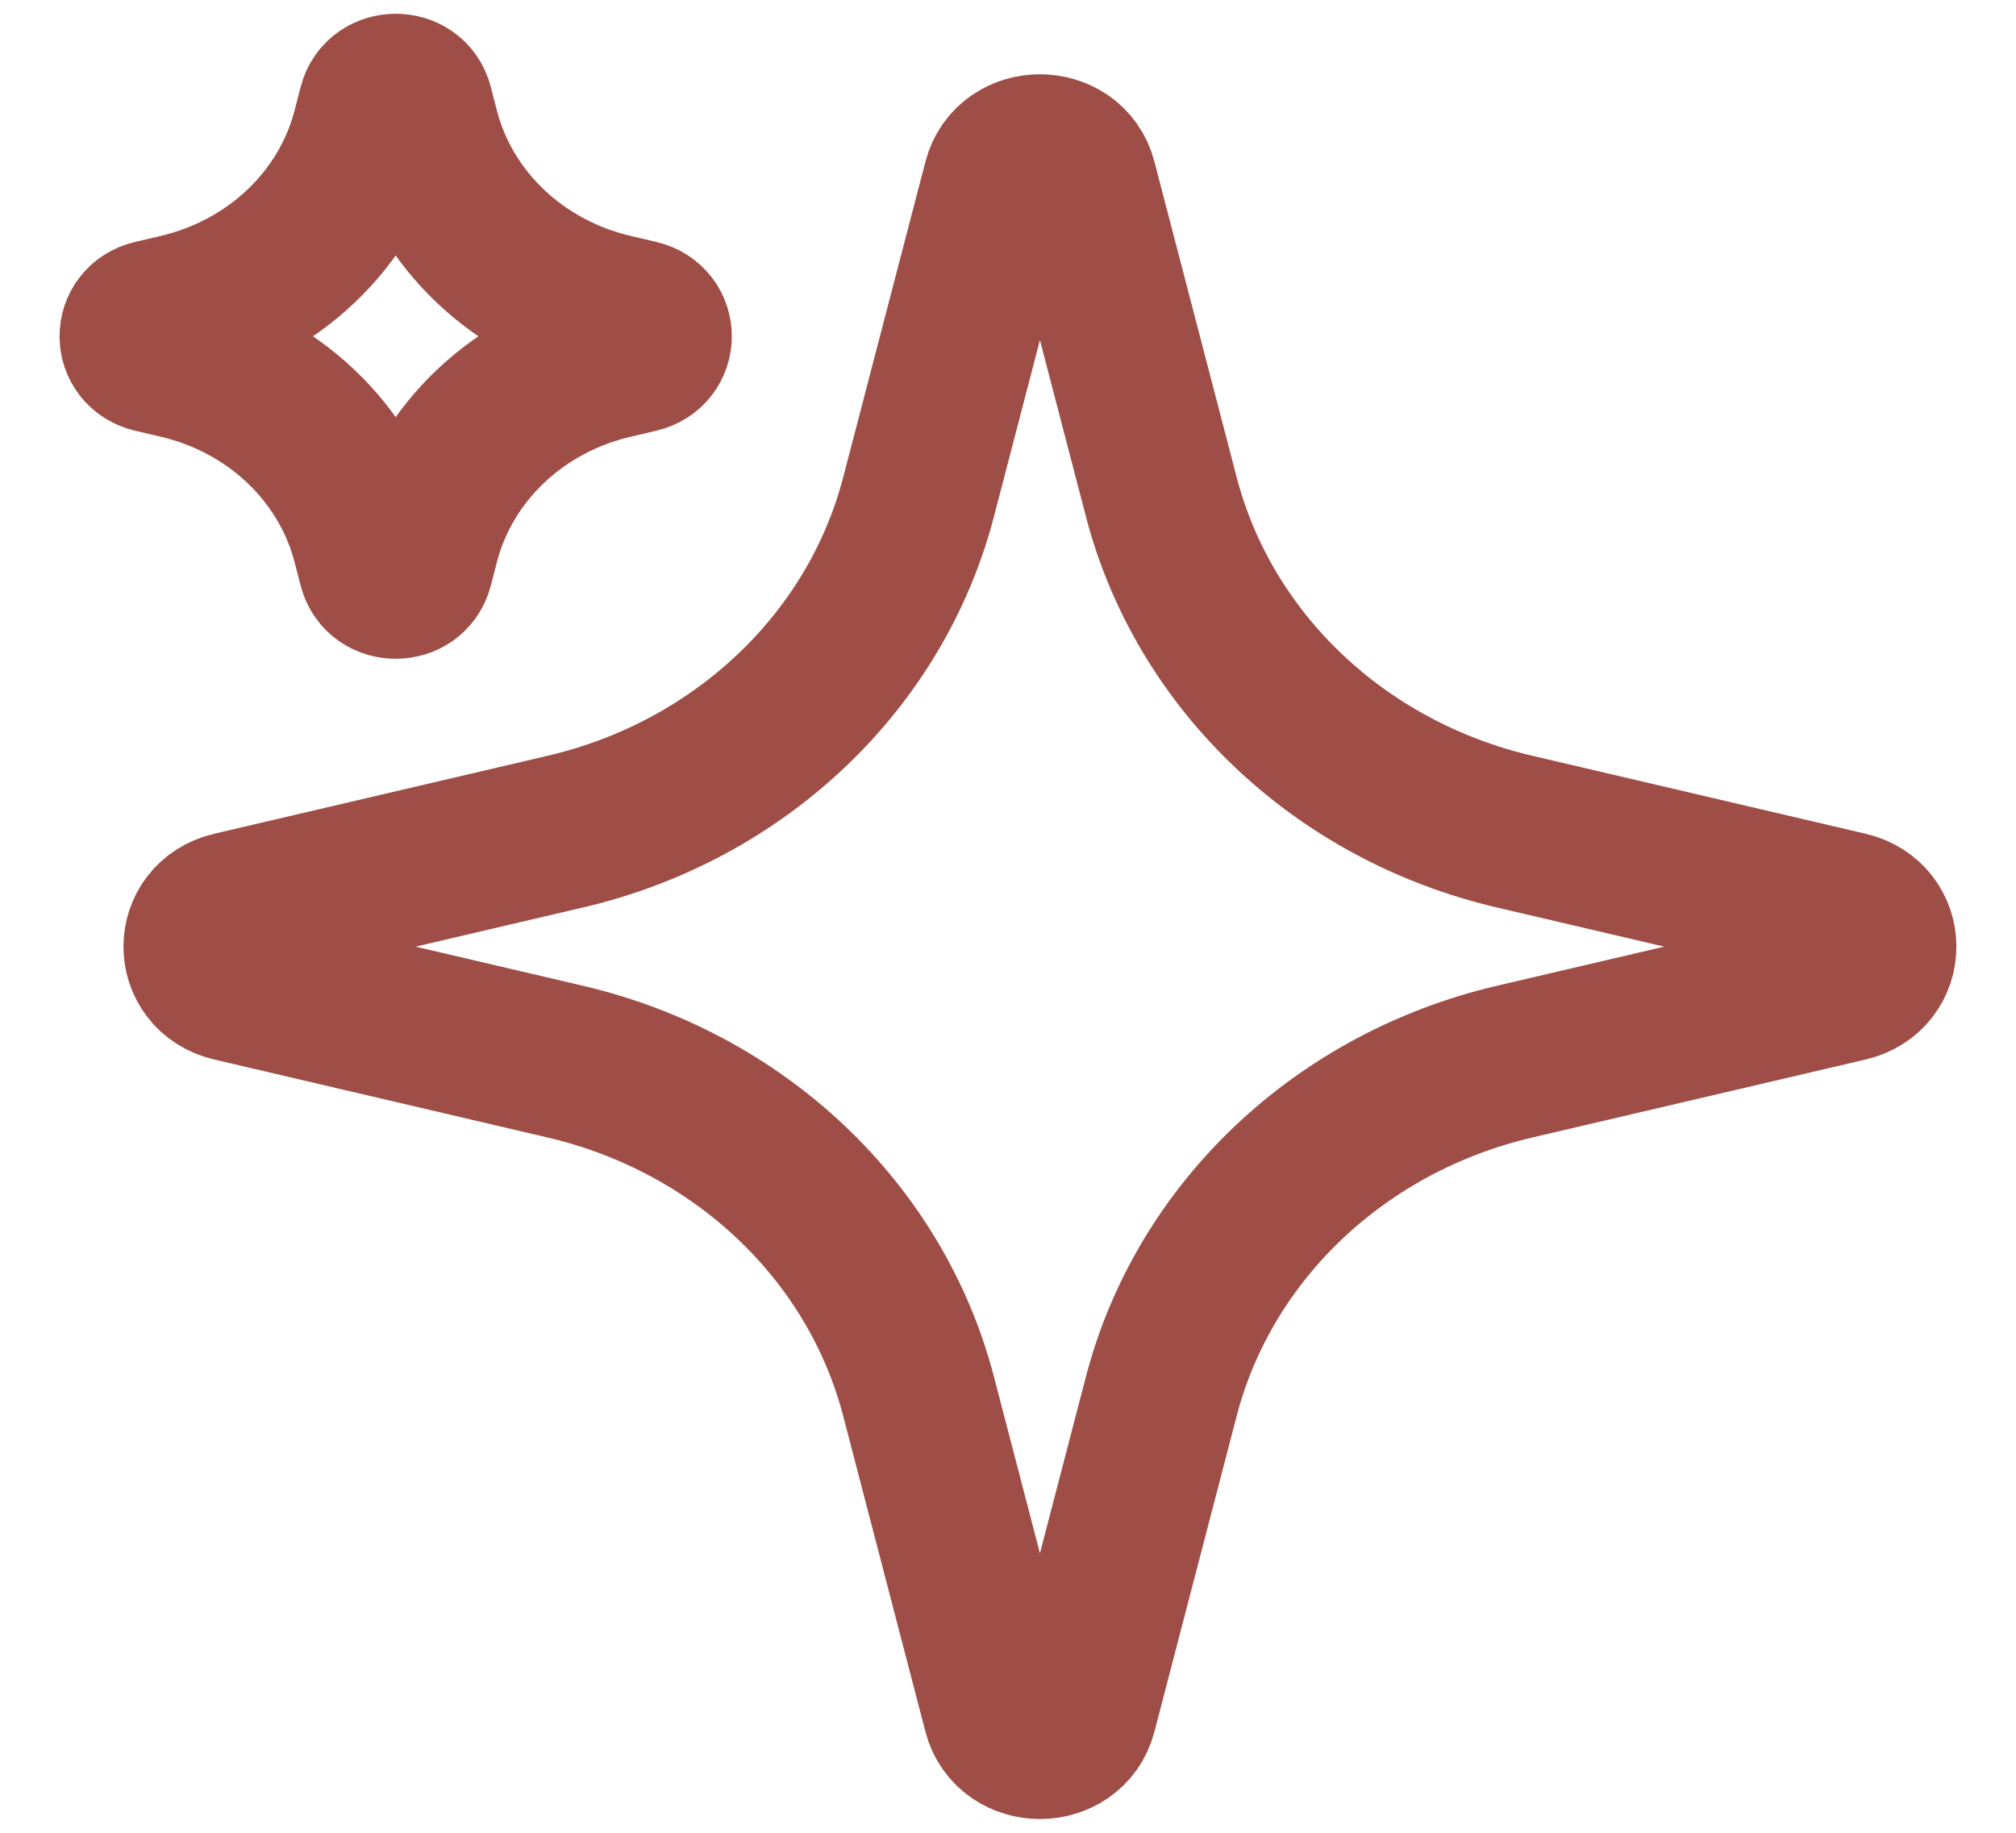 <svg width="22" height="20" viewBox="0 0 22 20" fill="none" xmlns="http://www.w3.org/2000/svg">
<path d="M10.922 1.977C11.032 1.555 11.665 1.555 11.775 1.977L12.673 5.423C13.142 7.224 14.627 8.631 16.528 9.075L20.166 9.926C20.611 10.03 20.611 10.63 20.166 10.734L16.528 11.585C14.627 12.03 13.142 13.436 12.673 15.237L11.775 18.684C11.665 19.105 11.032 19.105 10.922 18.684L10.024 15.237C9.555 13.436 8.07 12.03 6.169 11.585L2.531 10.734C2.086 10.63 2.086 10.03 2.531 9.926L6.169 9.075C8.07 8.631 9.555 7.224 10.024 5.423L10.922 1.977ZM4.105 1.158C4.16 0.947 4.477 0.947 4.532 1.158L4.601 1.424C4.855 2.4 5.659 3.161 6.689 3.402L6.969 3.468C7.192 3.52 7.192 3.82 6.969 3.872L6.689 3.938C5.659 4.178 4.855 4.94 4.601 5.916L4.532 6.181C4.477 6.392 4.16 6.392 4.105 6.181L4.036 5.916C3.781 4.94 2.977 4.178 1.947 3.938L1.667 3.872C1.444 3.82 1.444 3.52 1.667 3.468L1.947 3.402C2.977 3.161 3.781 2.4 4.036 1.424L4.105 1.158Z" stroke="#9E4E47" stroke-width="1.7"/>
</svg>
